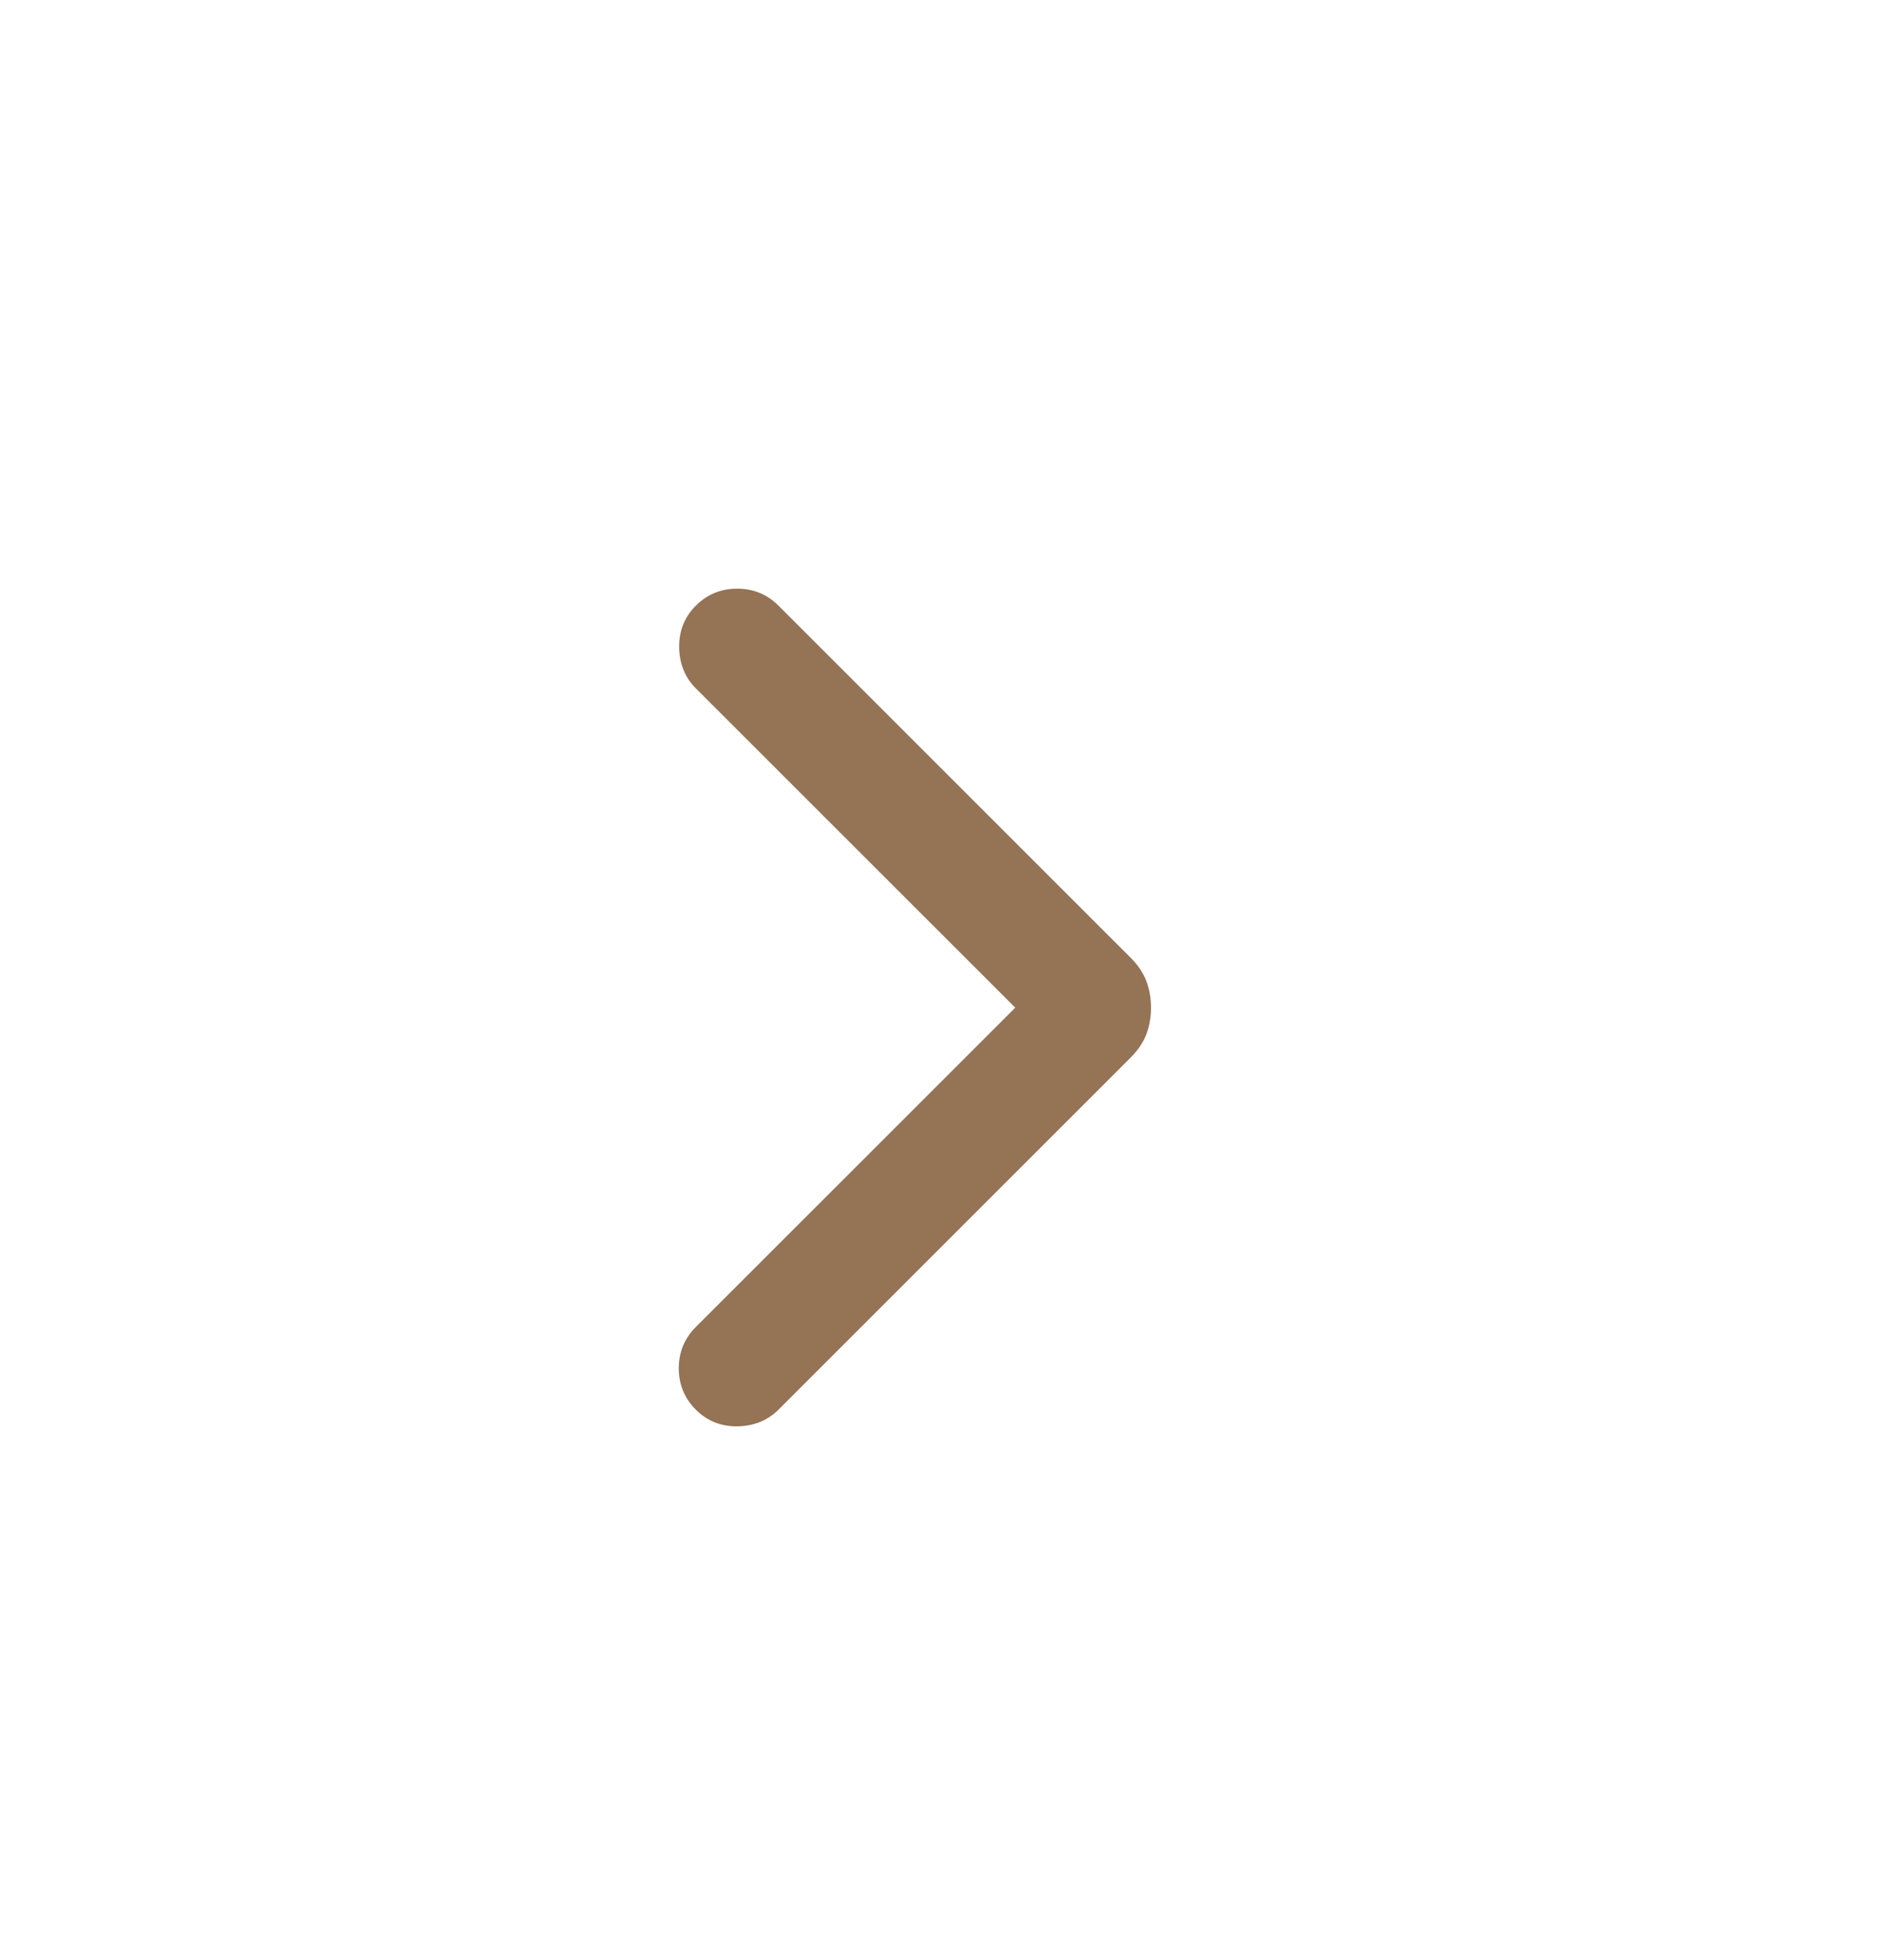 <svg width="24" height="25" viewBox="0 0 24 25" fill="none" xmlns="http://www.w3.org/2000/svg">
<g id="keyboard_arrow_right">
<mask id="mask0_7574_144659" style="mask-type:alpha" maskUnits="userSpaceOnUse" x="0" y="0" width="24" height="25">
<rect id="Bounding box" y="0.852" width="24" height="24" fill="#D9D9D9"/>
</mask>
<g mask="url(#mask0_7574_144659)">
<path id="keyboard_arrow_right_2" d="M12.947 12.852L8.873 8.779C8.735 8.641 8.664 8.466 8.661 8.257C8.658 8.047 8.729 7.87 8.873 7.725C9.018 7.58 9.194 7.508 9.4 7.508C9.607 7.508 9.783 7.58 9.928 7.725L14.422 12.219C14.515 12.313 14.581 12.412 14.62 12.516C14.658 12.619 14.678 12.732 14.678 12.852C14.678 12.973 14.658 13.085 14.62 13.189C14.581 13.292 14.515 13.391 14.422 13.485L9.928 17.979C9.789 18.117 9.615 18.188 9.405 18.192C9.196 18.195 9.018 18.124 8.873 17.979C8.729 17.834 8.656 17.658 8.656 17.452C8.656 17.246 8.729 17.07 8.873 16.925L12.947 12.852Z" fill="#957355"/>
</g>
</g>
</svg>
